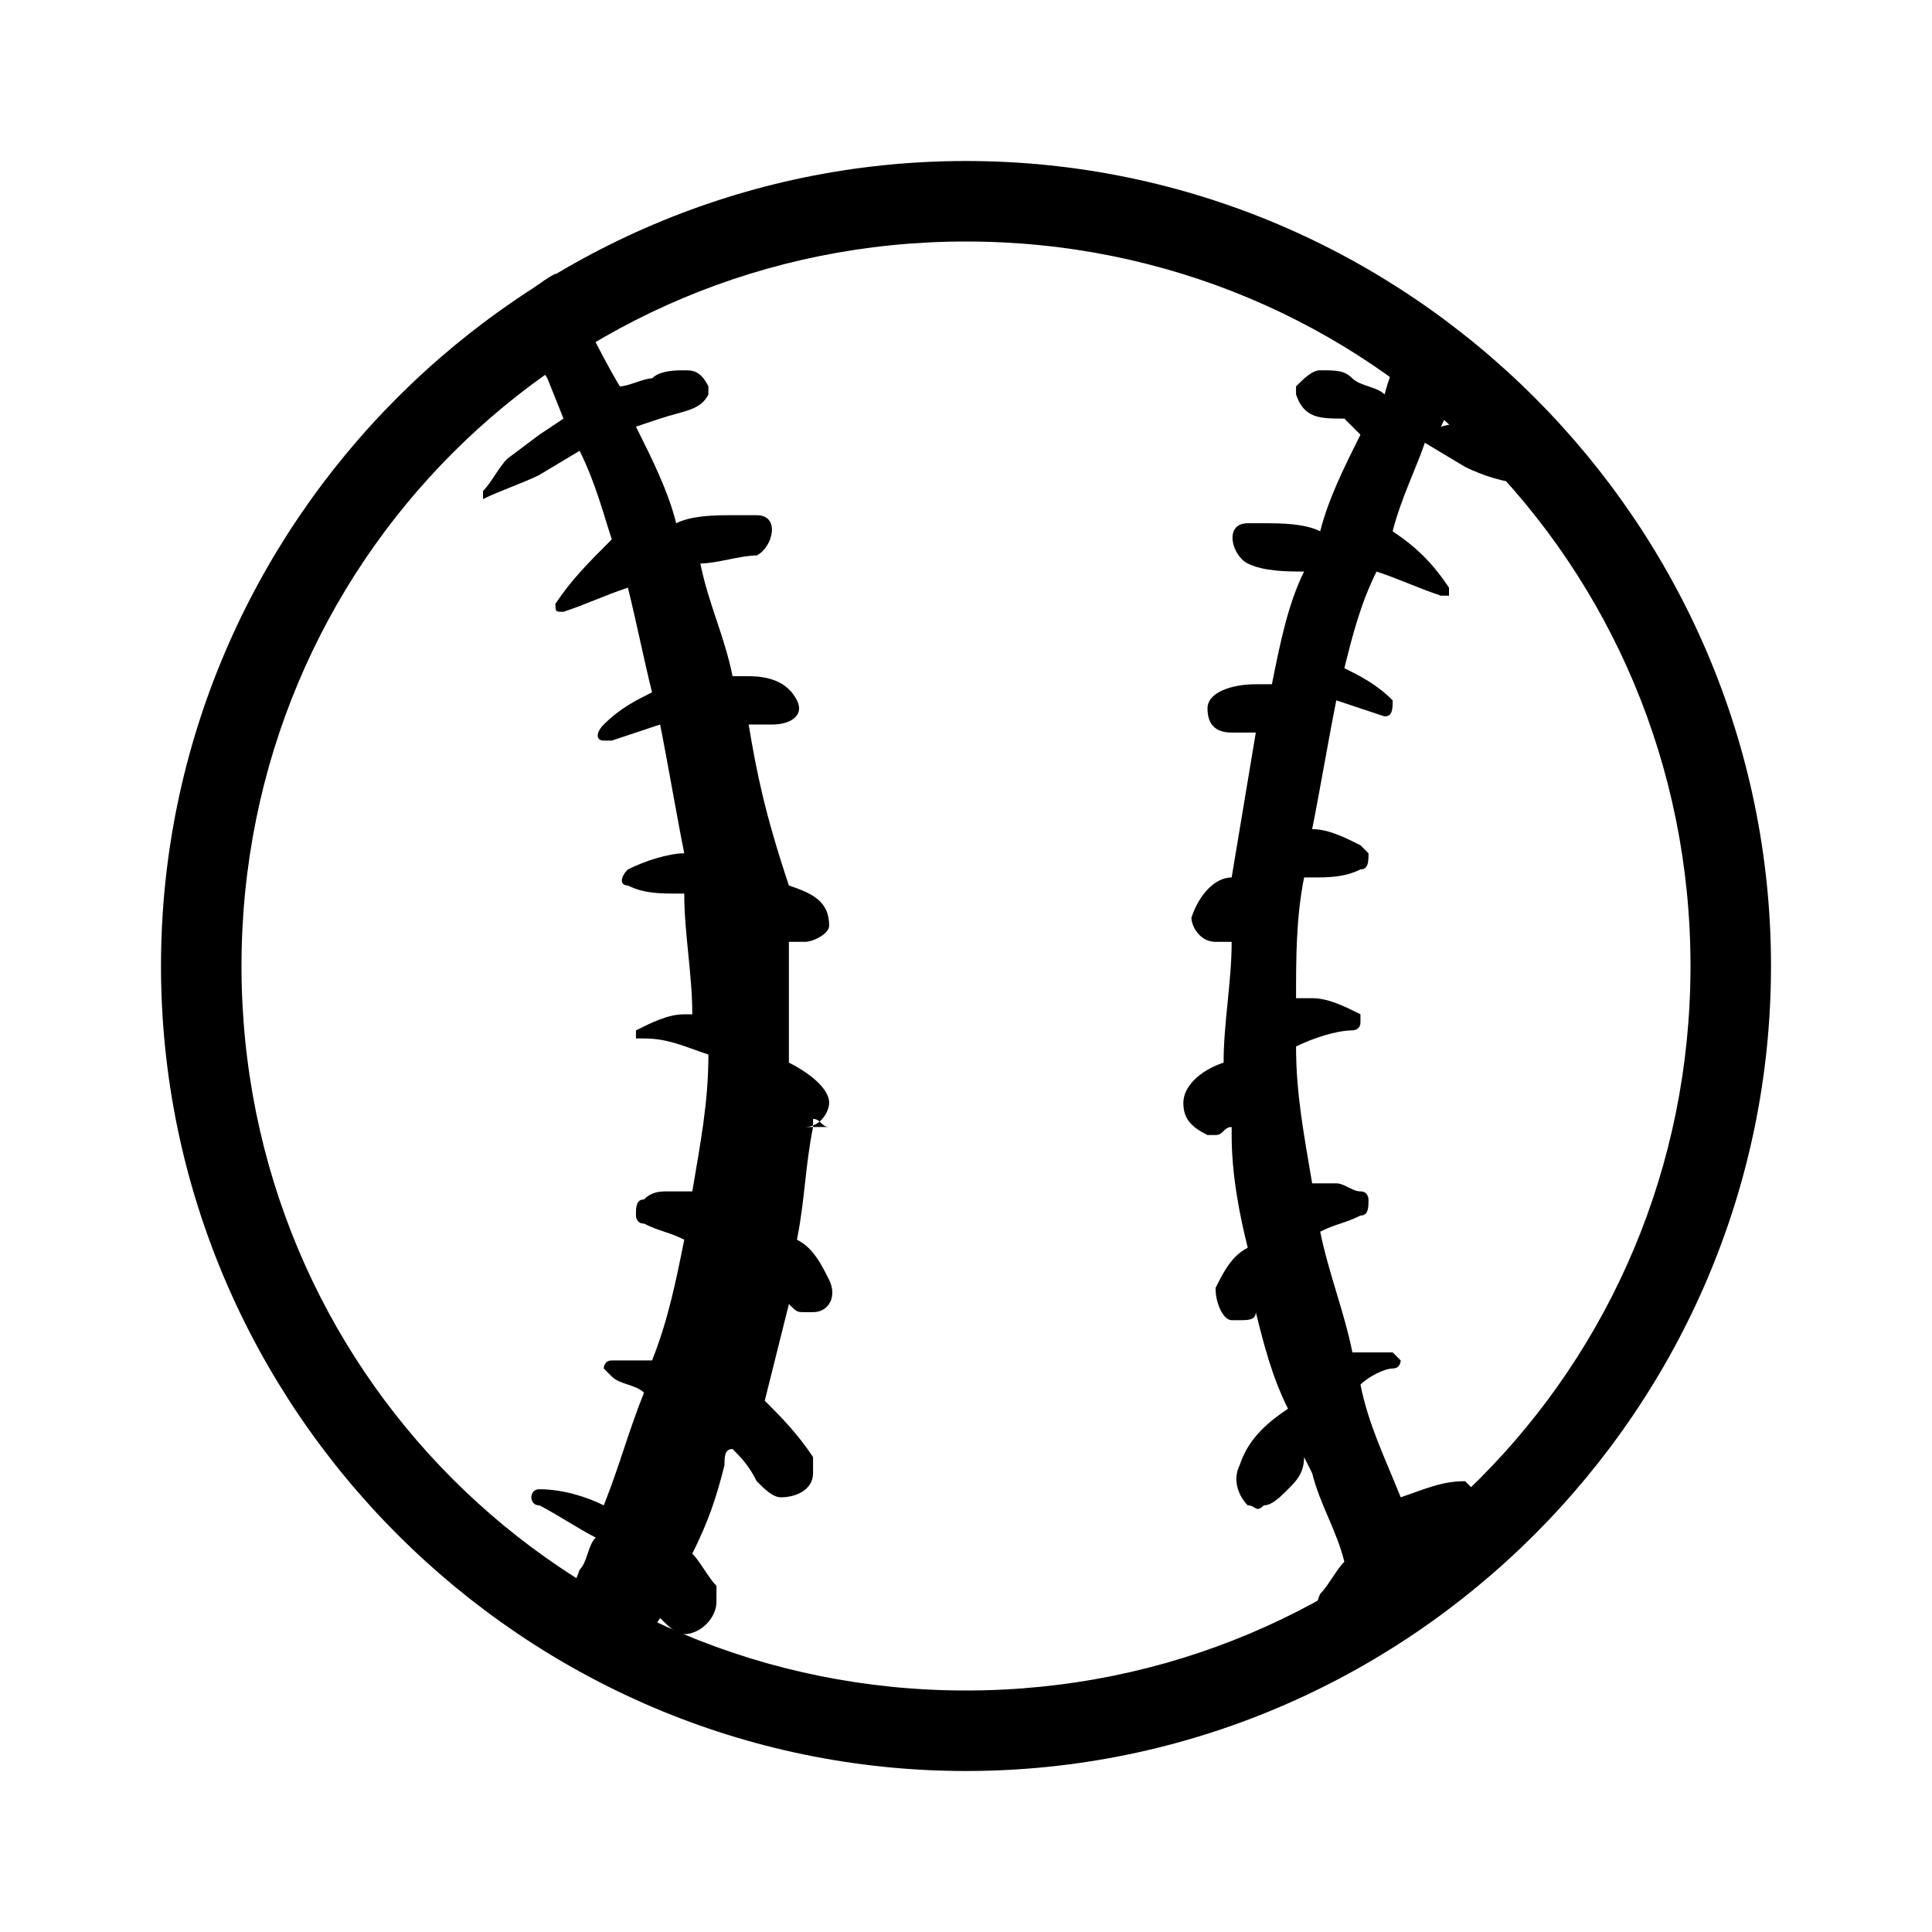 <?xml version="1.0" encoding="utf-8"?>
<!-- Generator: Adobe Illustrator 25.0.0, SVG Export Plug-In . SVG Version: 6.00 Build 0)  -->
<svg version="1.1" id="Icons" xmlns="http://www.w3.org/2000/svg" xmlns:xlink="http://www.w3.org/1999/xlink" x="0px" y="0px"
	 viewBox="0 0 24 24" style="enable-background:new 0 0 24 24;" xml:space="preserve">
<path d="M12,3c5,0,9,4,9,9s-4,9-9,9s-9-4-9-9S7,3,12,3 M12,2C6.5,2,2,6.5,2,12s4.5,10,10,10s10-4.5,10-10S17.5,2,12,2z"/>
<path d="M6.9,3.4C6.7,3.5,6.5,3.7,6.3,3.8c0.2,0.3,0.3,0.6,0.5,0.9L7,5.2L6.7,5.4L6.3,5.7C6.2,5.8,6.1,6,6,6.1v0.1l0,0l0,0
	C6.2,6.1,6.5,6,6.7,5.9l0.5-0.3C7.4,6,7.5,6.4,7.6,6.7C7.3,7,7.1,7.2,6.9,7.5c0,0.1,0,0.1,0.1,0.1l0,0l0,0c0.3-0.1,0.5-0.2,0.8-0.3
	C7.9,7.7,8,8.2,8.1,8.6C7.9,8.7,7.7,8.8,7.5,9c-0.1,0.1-0.1,0.2,0,0.2h0.1l0,0L8.2,9c0.1,0.5,0.2,1.1,0.3,1.6
	c-0.2,0-0.5,0.1-0.7,0.2c-0.1,0.1-0.1,0.2,0,0.2l0,0c0.2,0.1,0.4,0.1,0.6,0.1h0.1c0,0.5,0.1,1,0.1,1.5H8.5c-0.2,0-0.4,0.1-0.6,0.2
	v0.1c0,0,0,0,0.1,0l0,0c0.3,0,0.5,0.1,0.8,0.2c0,0.6-0.1,1.1-0.2,1.7H8.3c-0.1,0-0.2,0-0.3,0.1c-0.1,0-0.1,0.1-0.1,0.2
	c0,0,0,0.1,0.1,0.1c0.2,0.1,0.3,0.1,0.5,0.2c-0.1,0.5-0.2,1-0.4,1.5H7.8c-0.1,0-0.2,0-0.2,0c-0.1,0-0.1,0.1-0.1,0.1s0,0,0.1,0.1
	s0.3,0.1,0.4,0.2l0,0c-0.2,0.5-0.3,0.9-0.5,1.4c-0.2-0.1-0.5-0.2-0.8-0.2l0,0c-0.1,0-0.1,0.1-0.1,0.1s0,0.1,0.1,0.1
	c0.2,0.1,0.5,0.3,0.7,0.4c-0.1,0.1-0.1,0.3-0.2,0.4c-0.1,0.3-0.3,0.5-0.4,0.8c0.3,0.2,0.6,0.4,0.9,0.5c0.1-0.1,0.2-0.3,0.3-0.4
	l0.2-0.3l0,0c0.1,0.1,0.2,0.2,0.3,0.2c0.2,0,0.4-0.2,0.4-0.4c0-0.1,0-0.1,0-0.2c-0.1-0.1-0.2-0.3-0.3-0.4c0.2-0.4,0.3-0.7,0.4-1.1
	C9,18.1,9,18,9.1,18c0.1,0.1,0.2,0.2,0.3,0.4c0.1,0.1,0.2,0.2,0.3,0.2c0.2,0,0.4-0.1,0.4-0.3c0-0.1,0-0.1,0-0.2
	c-0.2-0.3-0.4-0.5-0.6-0.7c0.1-0.4,0.2-0.8,0.3-1.2c0.1,0.1,0.1,0.1,0.2,0.1h0.1c0.2,0,0.3-0.2,0.2-0.4l0,0
	c-0.1-0.2-0.2-0.4-0.4-0.5c0.1-0.5,0.1-0.9,0.2-1.4v-0.1c0.1,0,0.1,0.1,0.2,0.1H10c0.2,0,0.3-0.2,0.3-0.3l0,0c0-0.2-0.3-0.4-0.5-0.5
	c0-0.5,0-1,0-1.5h0.1H10c0.1,0,0.3-0.1,0.3-0.2l0,0c0-0.3-0.2-0.4-0.5-0.5c-0.3-0.9-0.4-1.4-0.5-2h0.3C9.8,9,10,8.9,9.9,8.7
	S9.6,8.4,9.3,8.4H9.1C9,7.9,8.8,7.5,8.7,7l0,0c0.2,0,0.5-0.1,0.7-0.1c0.2-0.1,0.3-0.5,0-0.5H9.1c-0.2,0-0.5,0-0.7,0.1
	C8.3,6.1,8.1,5.7,7.9,5.3l0.3-0.1c0.3-0.1,0.5-0.1,0.6-0.3V4.8C8.7,4.6,8.6,4.6,8.5,4.6s-0.3,0-0.4,0.1C8,4.7,7.8,4.8,7.7,4.8
	C7.4,4.3,7.2,3.8,6.9,3.4L6.9,3.4z"/>
<path d="M17.7,3.9c-0.2,0.3-0.4,0.6-0.5,1c-0.1-0.1-0.3-0.1-0.4-0.2s-0.2-0.1-0.4-0.1c-0.1,0-0.2,0.1-0.3,0.2v0.1
	c0.1,0.3,0.3,0.3,0.6,0.3l0.2,0.2c-0.2,0.4-0.4,0.8-0.5,1.2c-0.2-0.1-0.5-0.1-0.7-0.1h-0.2c-0.3,0-0.2,0.4,0,0.5s0.5,0.1,0.7,0.1
	l0,0C16,7.5,15.9,8,15.8,8.5h-0.2c-0.3,0-0.6,0.1-0.6,0.3s0.1,0.3,0.3,0.3h0.3c-0.1,0.6-0.2,1.2-0.3,1.8c-0.2,0-0.4,0.2-0.5,0.5
	c0,0.1,0.1,0.3,0.3,0.3l0,0h0.1h0.1c0,0.5-0.1,1-0.1,1.5c-0.3,0.1-0.5,0.3-0.5,0.5s0.1,0.3,0.3,0.4l0,0h0.1c0.1,0,0.1-0.1,0.2-0.1
	c0,0.1,0,0.1,0,0.1c0,0.5,0.1,1,0.2,1.4c-0.2,0.1-0.3,0.3-0.4,0.5c0,0.2,0.1,0.4,0.2,0.4h0.1c0.1,0,0.2,0,0.2-0.1
	c0.1,0.4,0.2,0.8,0.4,1.2c-0.3,0.2-0.5,0.4-0.6,0.7c-0.1,0.2,0,0.4,0.1,0.5c0.1,0,0.1,0.1,0.2,0c0.1,0,0.2-0.1,0.3-0.2
	c0.1-0.1,0.2-0.2,0.2-0.4l0.1,0.2c0.1,0.4,0.3,0.7,0.4,1.1c-0.1,0.1-0.2,0.3-0.3,0.4c-0.1,0.2,0,0.4,0.2,0.5c0.1,0,0.1,0,0.2,0
	s0.2-0.1,0.3-0.2l0,0l0.2,0.3l0,0c0.3-0.2,0.6-0.4,0.8-0.6c-0.1-0.1-0.1-0.2-0.2-0.3c-0.1-0.1-0.1-0.2-0.2-0.4
	c0.2-0.2,0.4-0.3,0.6-0.4c0.1,0,0.1-0.1,0-0.2l-0.1-0.1l0,0c-0.3,0-0.5,0.1-0.8,0.2c-0.2-0.5-0.4-0.9-0.5-1.4l0,0
	c0.1-0.1,0.3-0.2,0.4-0.2s0.1-0.1,0.1-0.1s0,0-0.1-0.1c-0.1,0-0.2,0-0.2,0c-0.1,0-0.2,0-0.3,0c-0.1-0.5-0.3-1-0.4-1.5
	c0.2-0.1,0.3-0.1,0.5-0.2c0.1,0,0.1-0.1,0.1-0.2c0,0,0-0.1-0.1-0.1s-0.2-0.1-0.3-0.1h-0.3c-0.1-0.6-0.2-1.1-0.2-1.7
	c0.2-0.1,0.5-0.2,0.7-0.2l0,0c0,0,0.1,0,0.1-0.1c0,0,0,0,0-0.1c-0.2-0.1-0.4-0.2-0.6-0.2h-0.2c0-0.5,0-1,0.1-1.5h0.1
	c0.2,0,0.4,0,0.6-0.1c0.1,0,0.1-0.1,0.1-0.2c0,0,0,0-0.1-0.1c-0.2-0.1-0.4-0.2-0.6-0.2c0.1-0.5,0.2-1.1,0.3-1.6l0.6,0.2l0,0
	c0.1,0,0.1-0.1,0.1-0.2c-0.2-0.2-0.4-0.3-0.6-0.4c0.1-0.4,0.2-0.8,0.4-1.2c0.3,0.1,0.5,0.2,0.8,0.3l0,0H18V7.3l0,0
	c-0.2-0.3-0.4-0.5-0.7-0.7c0.1-0.4,0.3-0.8,0.4-1.1l0.5,0.3C18.4,5.9,18.7,6,18.9,6l0,0c0,0,0.1-0.1,0-0.1c-0.1-0.1-0.2-0.2-0.3-0.4
	c-0.1-0.1-0.2-0.2-0.3-0.3l-0.4,0.1C18,5.1,18,5,18.1,4.8s0.1-0.3,0.2-0.4C18.1,4.2,18,4.1,17.7,3.9L17.7,3.9z"/>
</svg>
